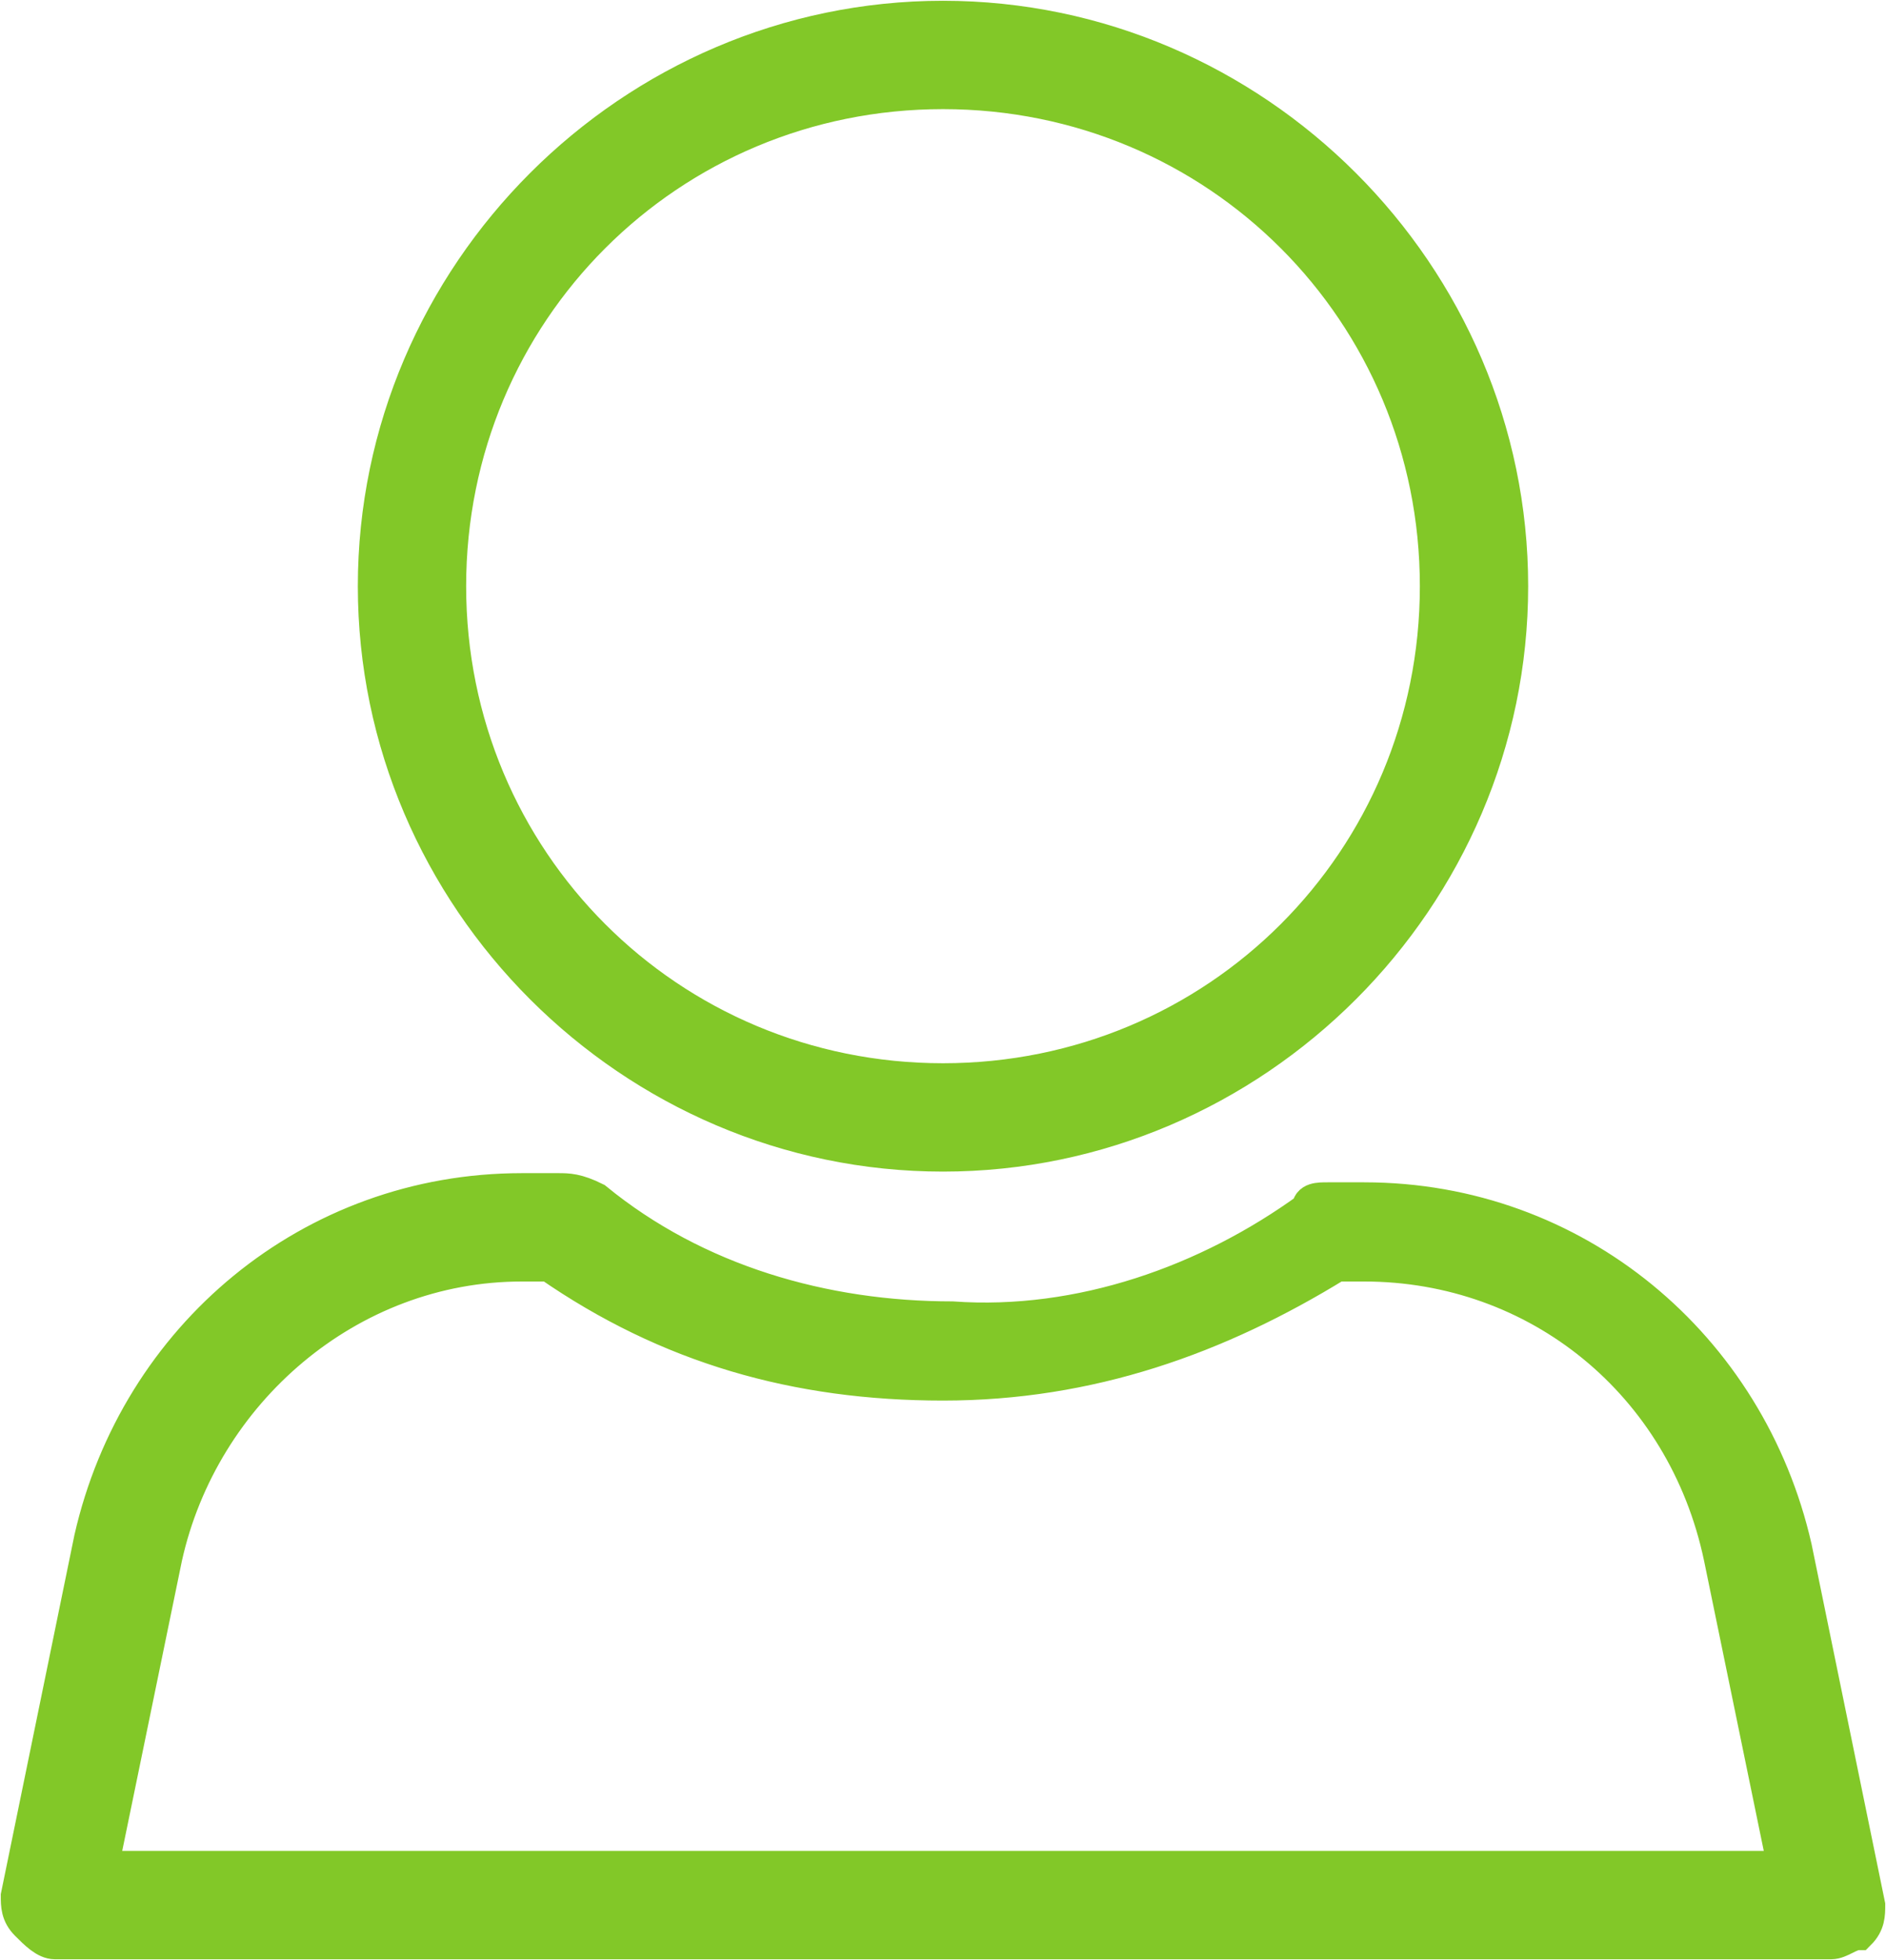 <?xml version="1.0" encoding="utf-8"?>
<!-- Generator: Adobe Illustrator 22.1.0, SVG Export Plug-In . SVG Version: 6.00 Build 0)  -->
<svg version="1.1" id="Ebene_1" xmlns="http://www.w3.org/2000/svg" xmlns:xlink="http://www.w3.org/1999/xlink" x="0px" y="0px"
	 viewBox="0 0 20.6 21.4" style="enable-background:new 0 0 20.6 21.4;" xml:space="preserve">
<style type="text/css">
	.st0{fill:#82C828;stroke:#82C828;stroke-width:0.383;stroke-miterlimit:10;}
</style>
<g>
	<path class="st0" d="M10.3,11.8c-3,0-5.4-2.4-5.4-5.4c0-3,2.4-5.4,5.4-5.4c3,0,5.4,2.4,5.4,5.4C15.7,9.4,13.3,11.8,10.3,11.8
		L10.3,11.8z M10.3,0.2C6.9,0.2,4.1,3,4.1,6.4c0,3.4,2.8,6.2,6.2,6.2c3.4,0,6.2-2.8,6.2-6.2C16.5,3,13.7,0.2,10.3,0.2L10.3,0.2z"/>
	<path class="st0" d="M1.8,17c0.4-1.8,2-3.2,3.9-3.2l0.3,0c1.3,0.9,2.7,1.3,4.3,1.3s3-0.5,4.3-1.3l0.3,0c1.9,0,3.5,1.3,3.9,3.2
		l0.7,3.4l-18.4,0L1.8,17L1.8,17z M0.6,21.2l19.4,0c0.1,0,0.2-0.1,0.3-0.1c0.1-0.1,0.1-0.2,0.1-0.3l-0.8-3.9
		c-0.5-2.2-2.4-3.8-4.7-3.8l-0.4,0c-0.1,0-0.2,0-0.2,0.1c-1.1,0.8-2.5,1.3-3.9,1.2c-1.4,0-2.8-0.4-3.9-1.3C6.3,13,6.2,13,6.1,13
		l-0.4,0c-2.3,0-4.2,1.6-4.7,3.8l-0.8,3.9c0,0.1,0,0.2,0.1,0.3C0.4,21.1,0.5,21.2,0.6,21.2L0.6,21.2z"/>
</g>
</svg>
